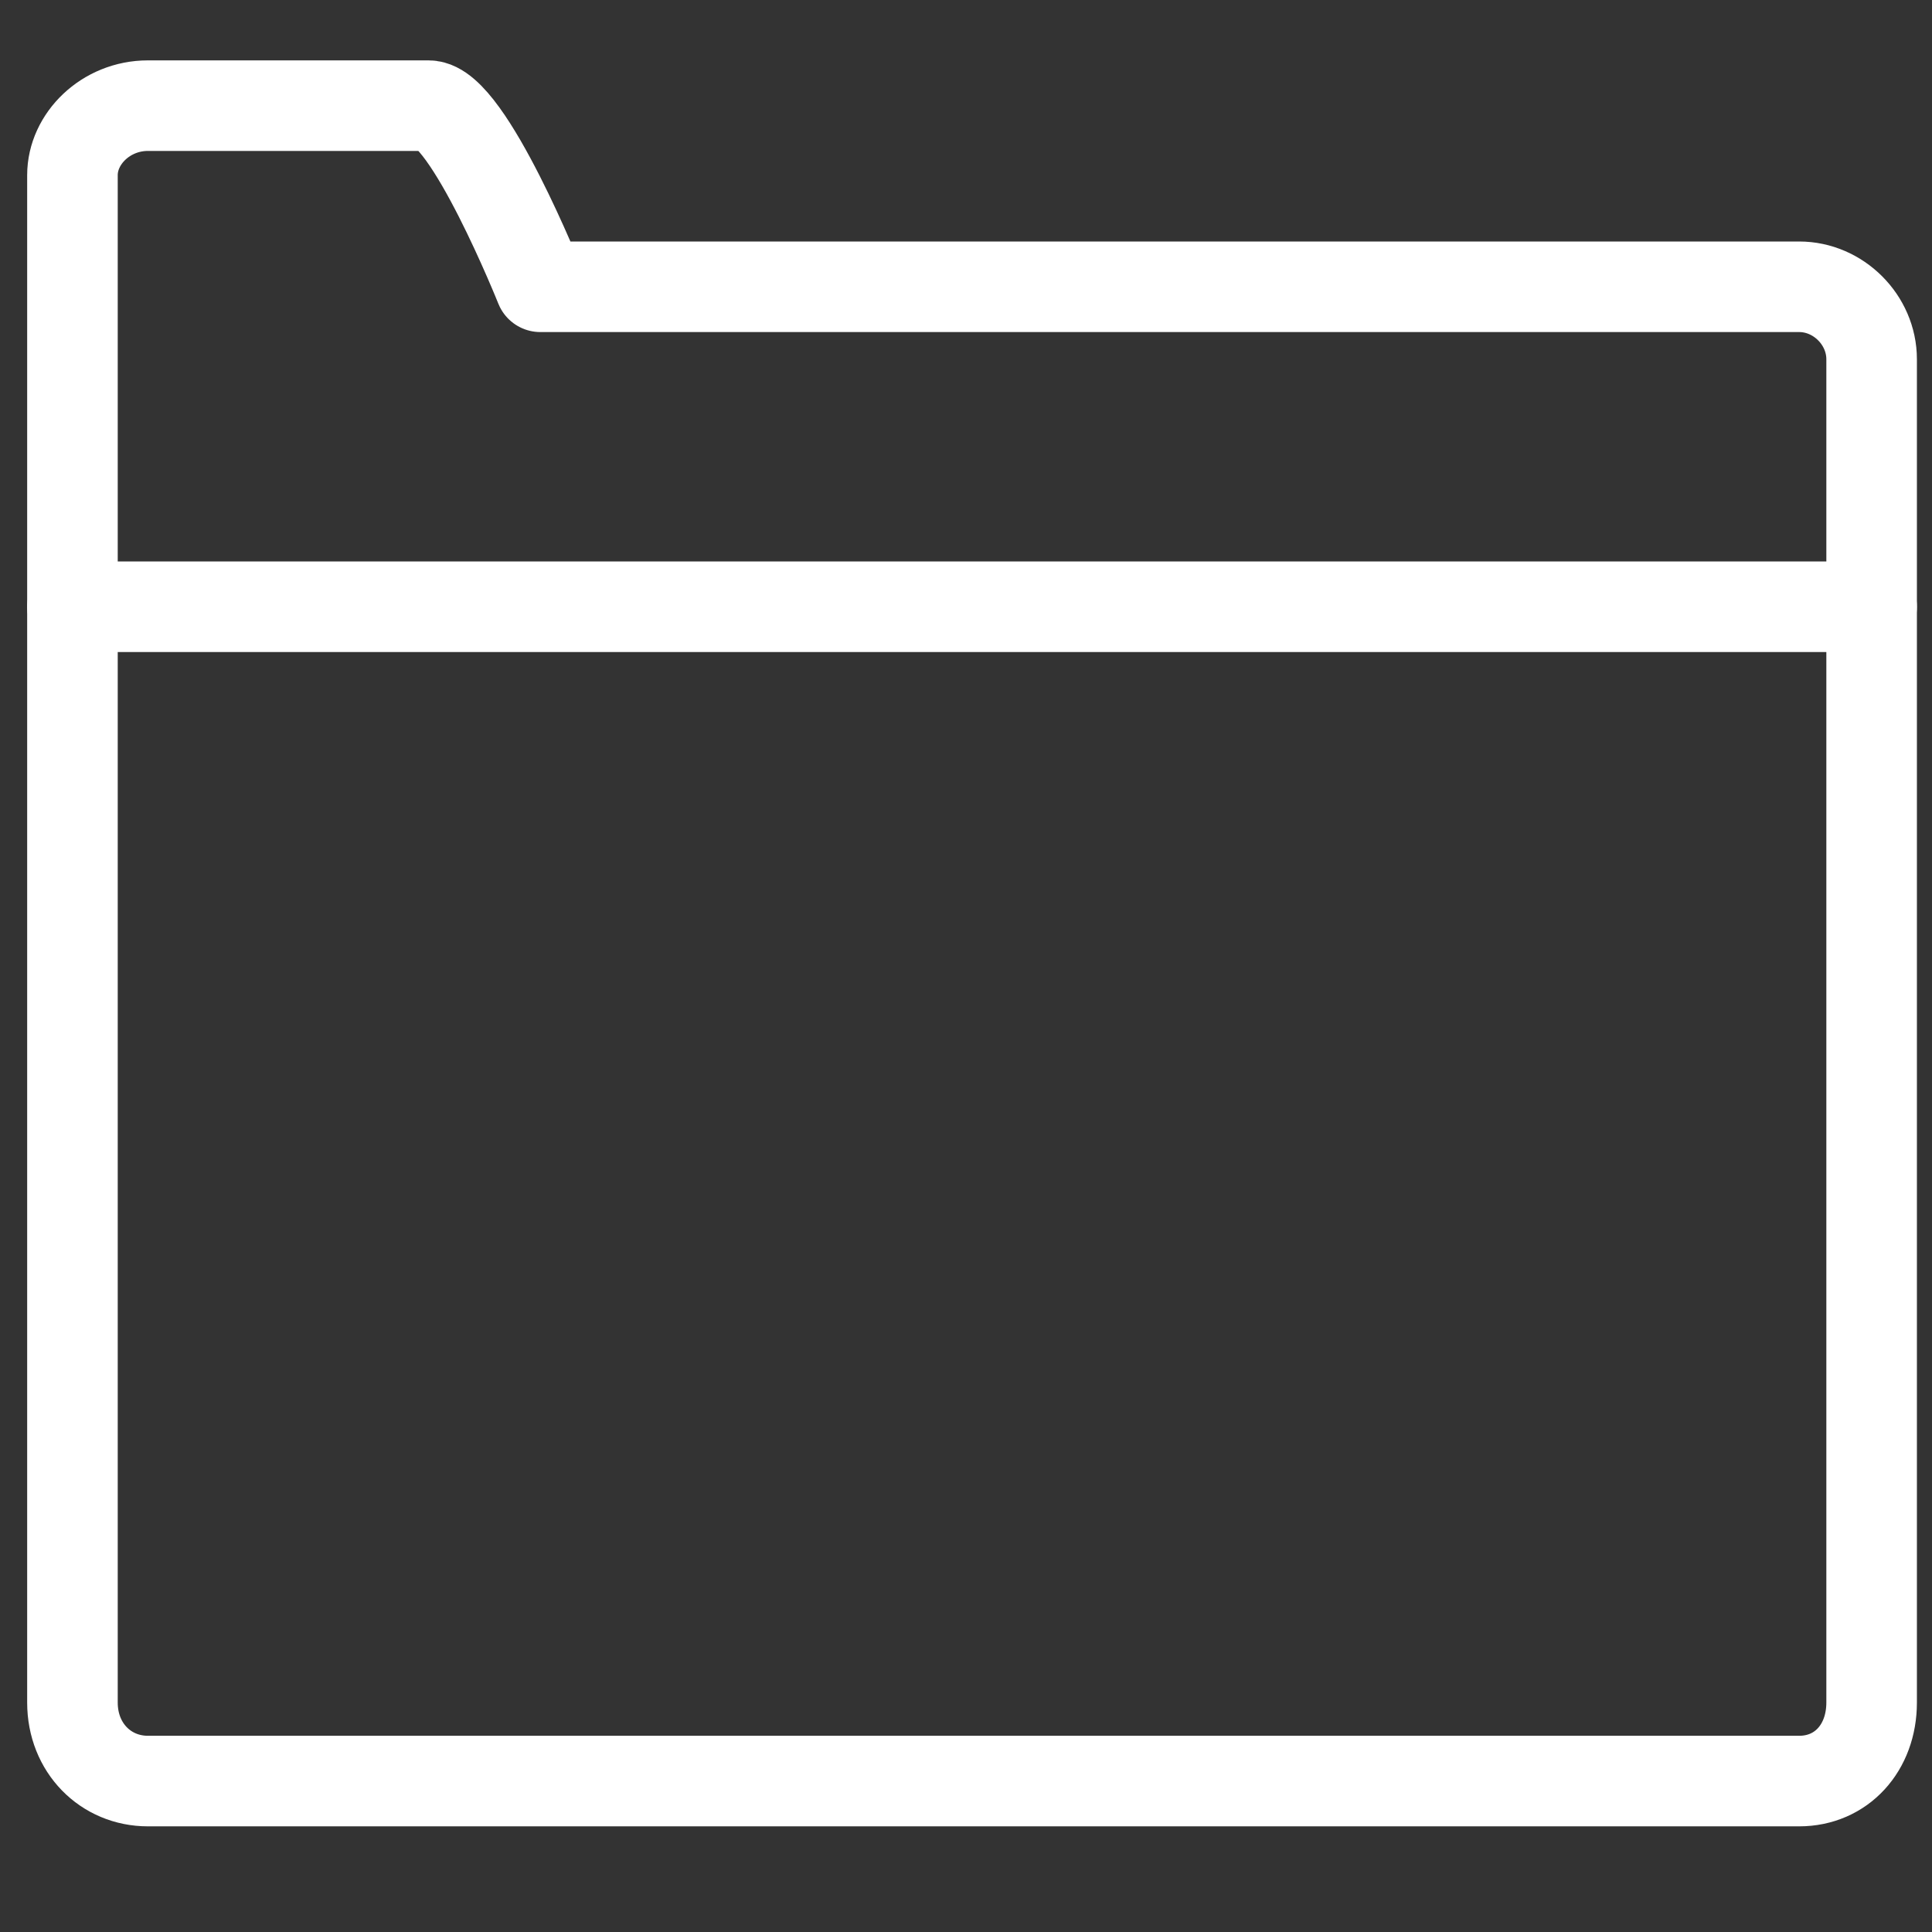 <?xml version="1.0" encoding="utf-8"?>
<!-- Generator: Adobe Illustrator 22.1.0, SVG Export Plug-In . SVG Version: 6.00 Build 0)  -->
<svg version="1.1" id="Layer_1" xmlns="http://www.w3.org/2000/svg" xmlns:xlink="http://www.w3.org/1999/xlink" x="0px" y="0px"
	 viewBox="0 0 64 64" style="enable-background:new 0 0 64 64;" xml:space="preserve">
<rect x="0" y="0" width="64" height="64" fill="#333333" stroke="none"/>
<style type="text/css">
	.st0{fill:none;stroke:#FFFFFF;stroke-width:4;stroke-miterlimit:10;}
	.st1{fill:none;stroke:#FFFFFF;stroke-width:4;stroke-linecap:round;stroke-linejoin:round;stroke-miterlimit:10;}
	.st2{fill:none;stroke:#231F20;stroke-width:3;stroke-linecap:round;stroke-linejoin:round;stroke-miterlimit:10;}
	.st3{fill:none;stroke:#231F20;stroke-width:3;stroke-linecap:round;stroke-linejoin:round;}
	.st4{fill:none;stroke:#FFFFFF;stroke-width:3;stroke-linecap:round;stroke-linejoin:round;stroke-miterlimit:10;}
</style>
<g>
	<path class="st4" d="M59.6,9.5H17.9c0,0-2.4-6-3.7-6H4.9c-1.4,0-2.5,1.1-2.5,2.3v50.6c0,1.5,1.1,2.6,2.5,2.6h54.7
		c1.4,0,2.4-1.1,2.4-2.6V11.9C62,10.6,60.9,9.5,59.6,9.5z"/>
	<line class="st4" x1="62" y1="20.1" x2="2.4" y2="20.1"/>
</g>
</svg>
